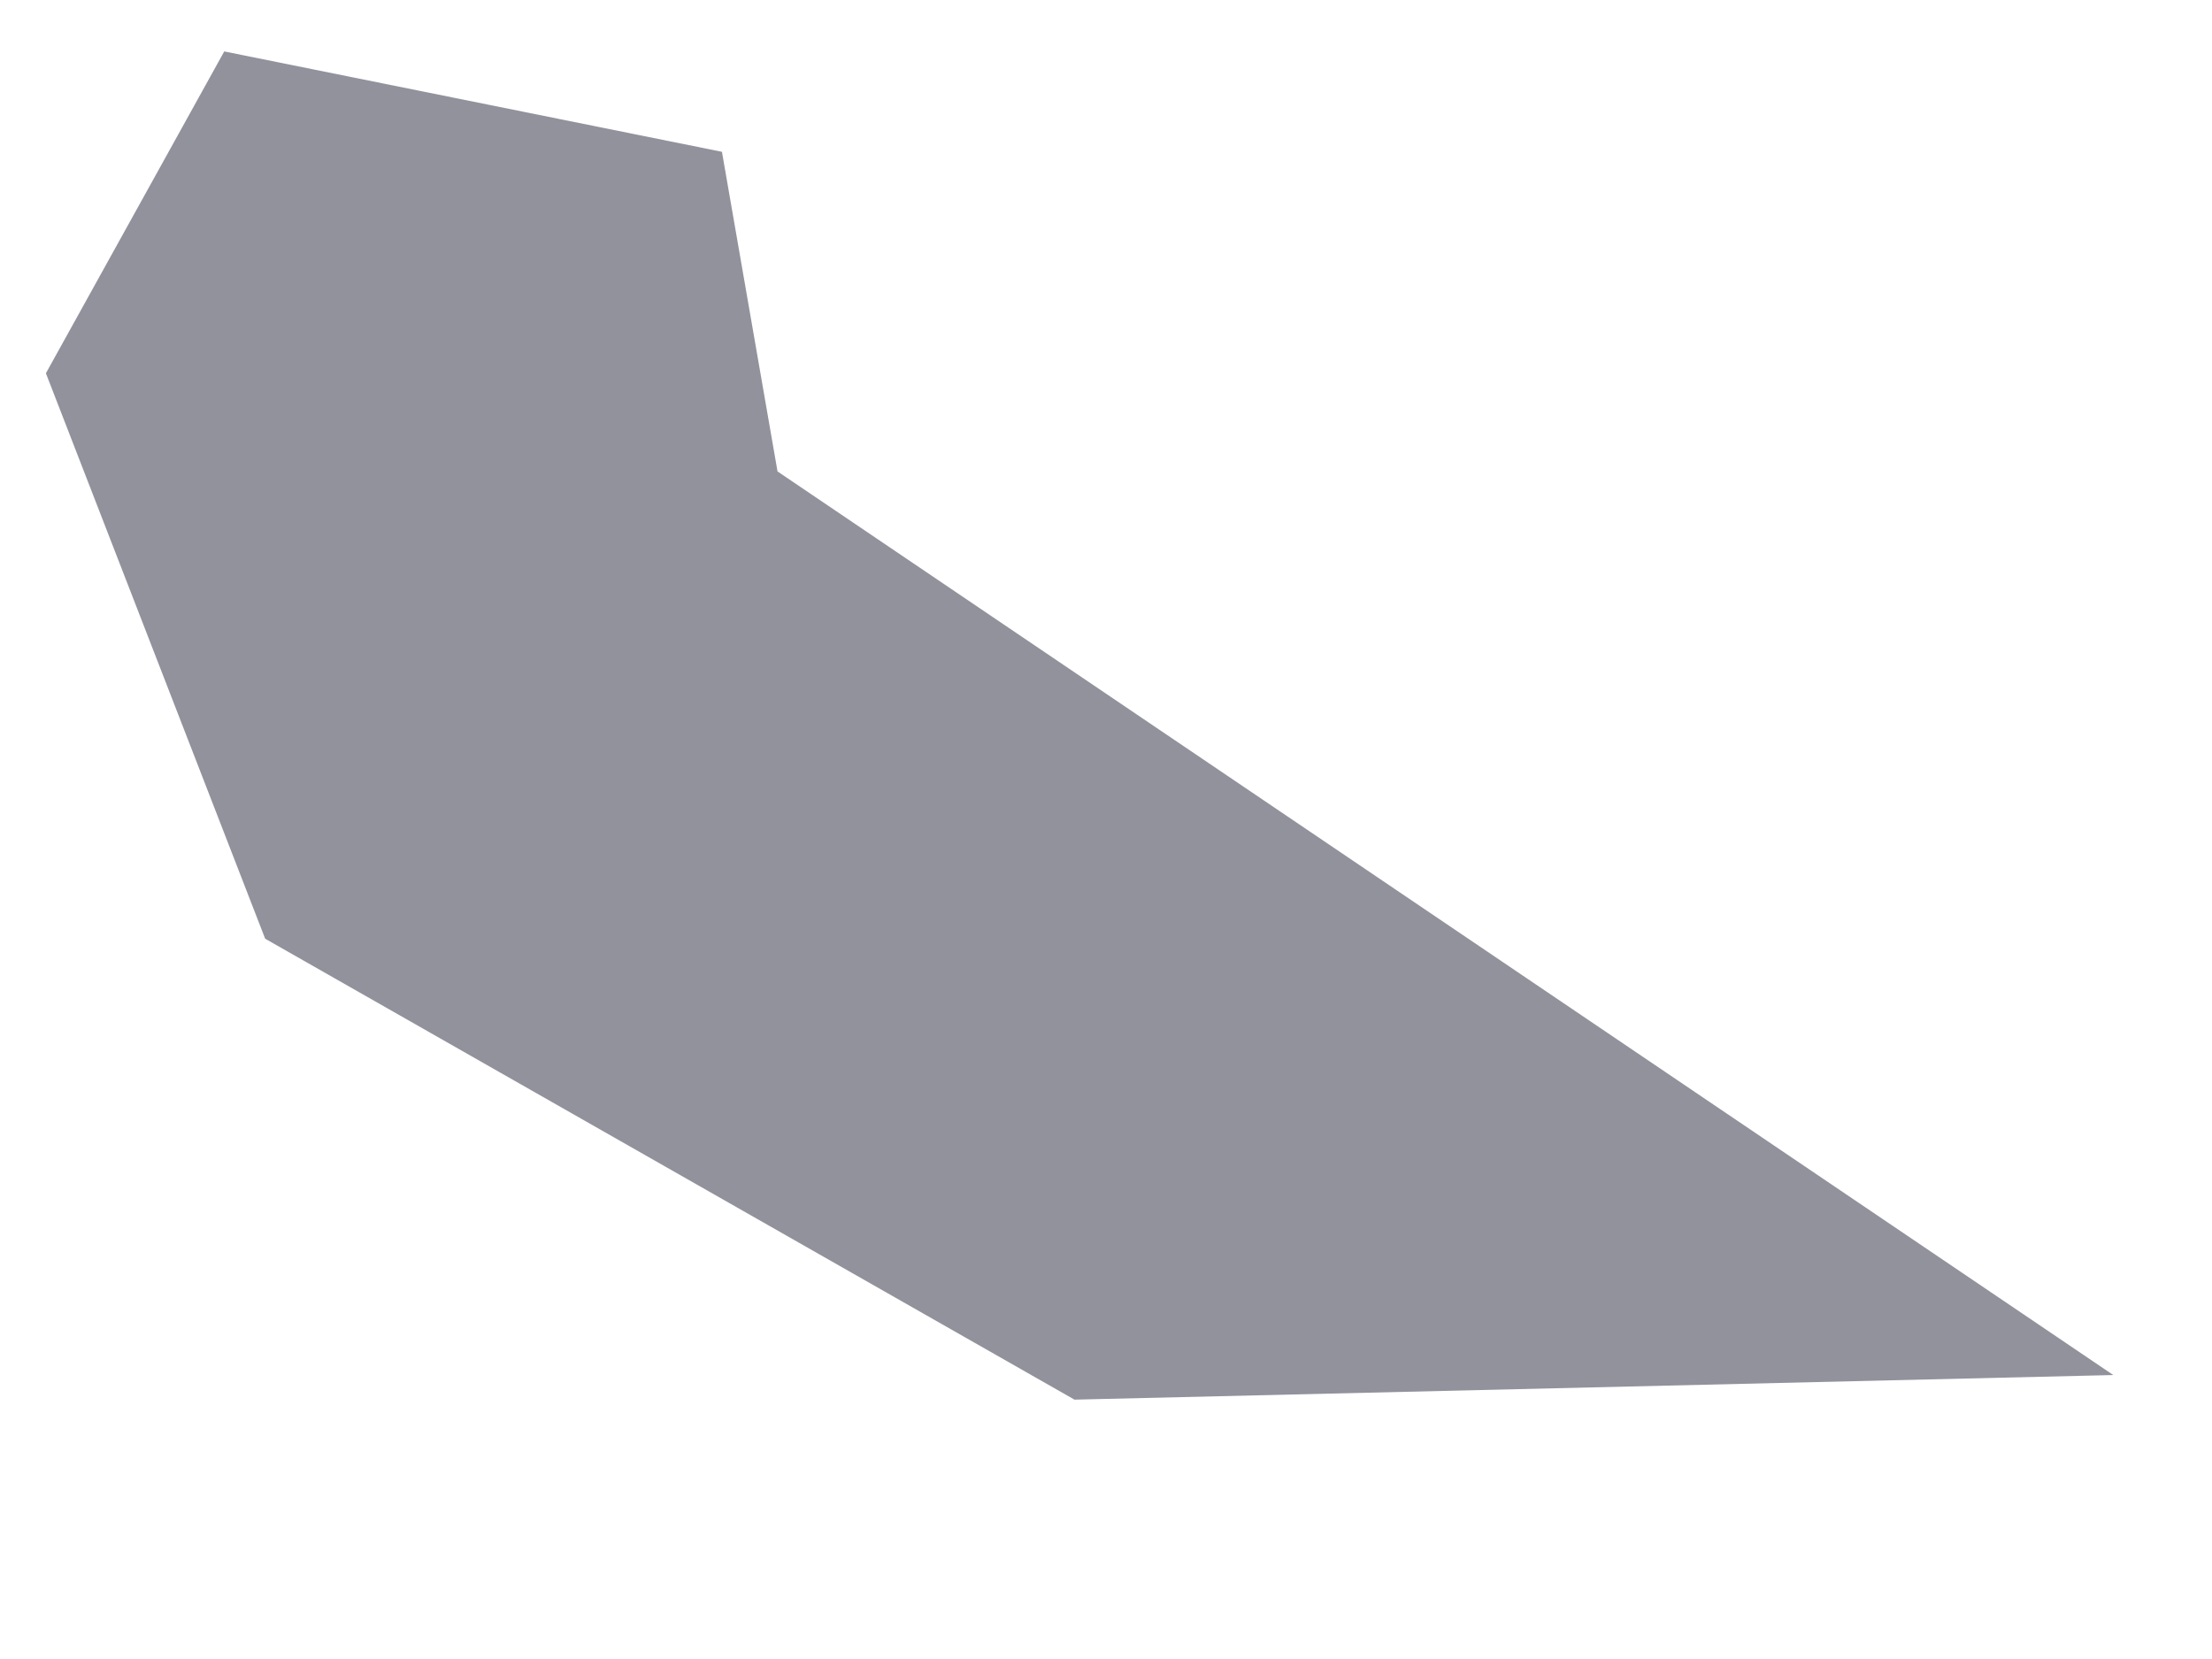 <?xml version="1.0" encoding="UTF-8"?><svg xmlns="http://www.w3.org/2000/svg" xmlns:xlink="http://www.w3.org/1999/xlink" xmlns:avocode="https://avocode.com/" id="SVGDoc667439936a2f8" width="8px" height="6px" version="1.1" viewBox="0 0 8 6" aria-hidden="true" style="fill:url(#CerosGradient_id8101144dc);"><defs><linearGradient class="cerosgradient" data-cerosgradient="true" id="CerosGradient_id8101144dc" gradientUnits="userSpaceOnUse" x1="50%" y1="100%" x2="50%" y2="0%"><stop offset="0%" stop-color="rgba(37, 39, 58, 0.5)"/><stop offset="100%" stop-color="rgba(37, 39, 58, 0.5)"/></linearGradient><linearGradient/></defs><g><g><path d="M3.886,5.062v0l3.757,-0.089v0l-4.831,-3.268v0l-0.201,-1.156v0l-1.8,-0.363v0l-0.645,1.164v0l0.793,2.045v0z" fill="#ffffff" fill-opacity="1" style="fill:url(#CerosGradient_id8101144dc);"/></g></g></svg>
